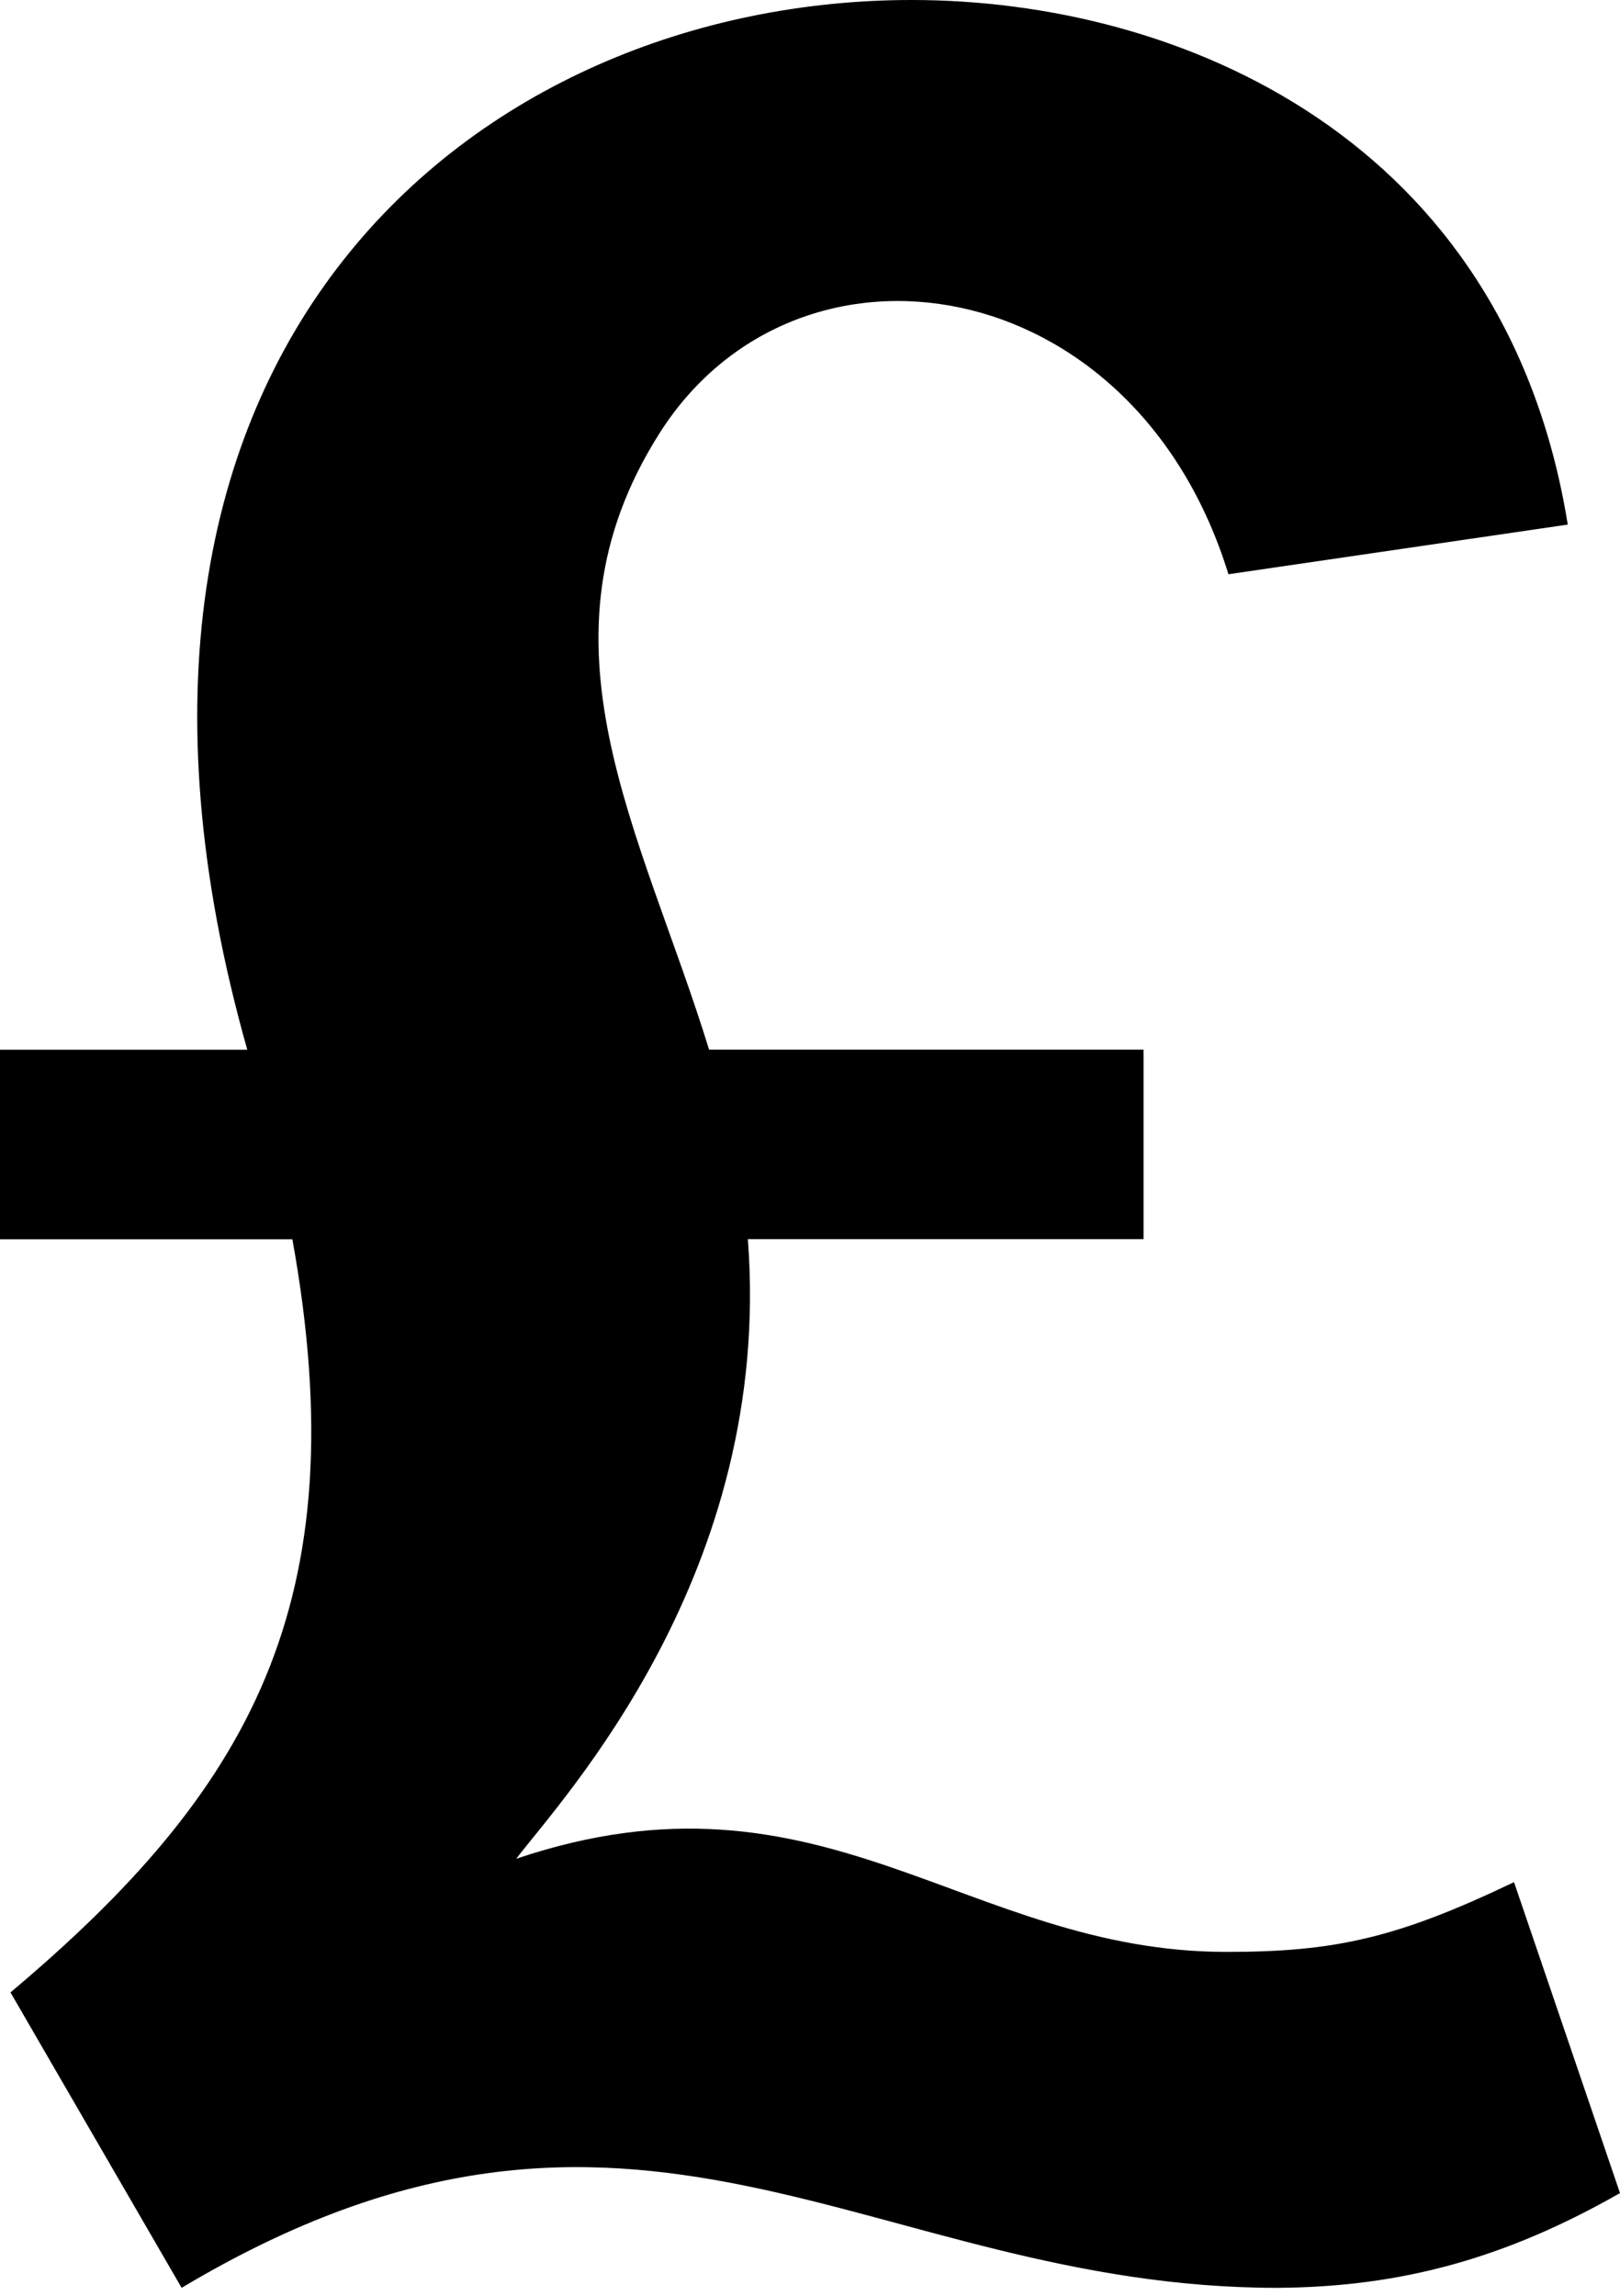 <?xml version="1.0" encoding="UTF-8"?>
<svg width="96px" height="136px" viewBox="0 0 96 136" version="1.1" xmlns="http://www.w3.org/2000/svg" xmlns:xlink="http://www.w3.org/1999/xlink">
    <title>pound</title>
    <defs>
        <filter id="filter-1">
            <feColorMatrix in="SourceGraphic" type="matrix" values="0 0 0 0 0.976 0 0 0 0 0.969 0 0 0 0 0.945 0 0 0 1 0"></feColorMatrix>
        </filter>
    </defs>
    <g id="Page-1" stroke="none" stroke-width="1" fill="none" fill-rule="evenodd">
        <g id="Home" transform="translate(-89, -6077)">
            <g filter="url(#filter-1)" id="pound">
                <g transform="translate(89, 6077)">
                    <path d="M89.72,111.496 C82.78,114.816 79.104,115.629 72.678,115.629 C57.233,115.629 48.774,103.974 30.59,110.112 C33.352,106.492 45.826,93.171 44.318,73.406 L67.765,73.406 L67.765,62.18 L42.02,62.18 C38.022,49.22 31.217,38.022 39.1,25.638 C47.238,12.858 67.2,15.851 72.796,34.018 L92.905,31.076 C89.212,8.205 69.928,-5.01559578e-15 54.031,-5.01559578e-15 C28.461,-5.01559578e-15 2.835,20.448 14.654,62.185 L1.00311916e-14,62.185 L1.00311916e-14,73.412 L17.325,73.412 C21.233,95 14.739,106.148 0.621,118.029 L10.763,135.529 C37.705,119.441 51.45,135.529 75.699,135.529 C83.017,135.484 89.218,133.784 96,129.916 L89.72,111.496 L89.72,111.496 Z" id="Path" fill="#000000" fill-rule="nonzero"></path>
                </g>
            </g>
        </g>
    </g>
</svg>